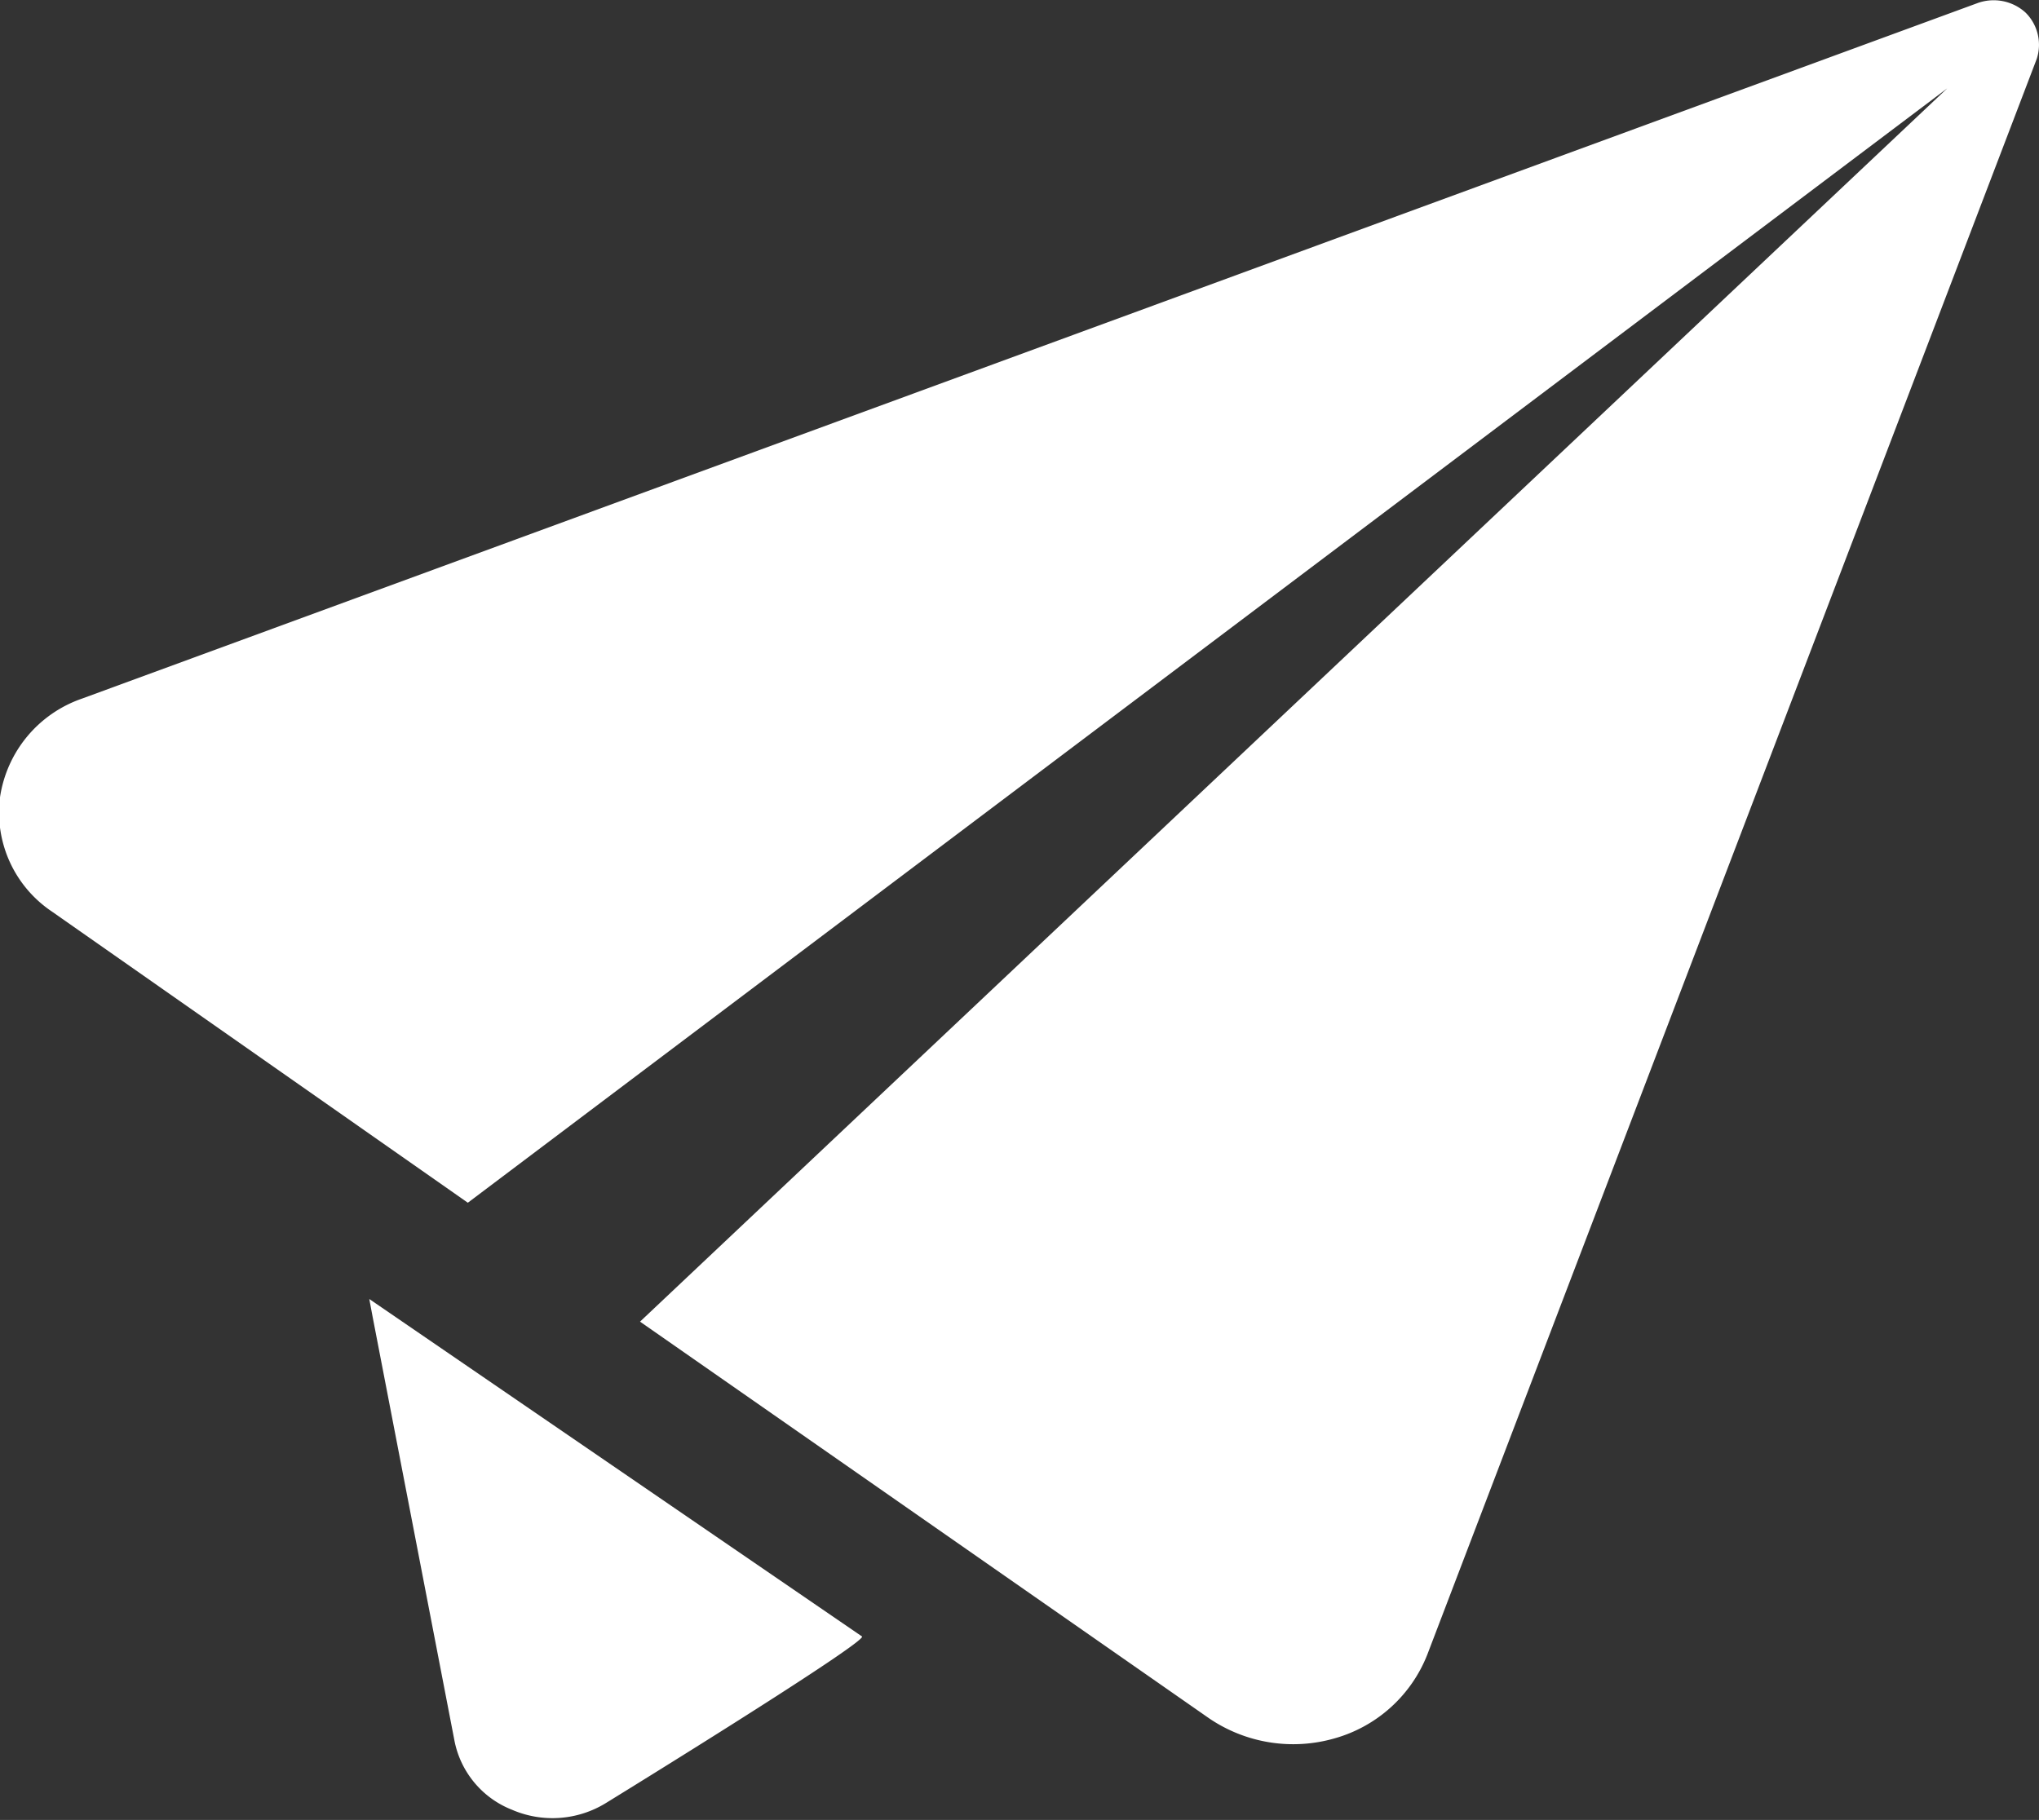 <svg xmlns="http://www.w3.org/2000/svg" width="18" height="16.07" viewBox="0 0 18 16.07">
  <rect x="0" y="0" width="18" height="16.07" fill="#333333" stroke="none"/>
<defs>
    <style>
      .cls-1 {
        fill: #fff;
        fill-rule: evenodd;
      }
    </style>
  </defs>
  <path id="Icon" class="cls-1" d="M7090.72,2192.23a1.091,1.091,0,0,0-.72.87,1.054,1.054,0,0,0,.46,1.01l3.67,2.57,13.06-9.84-11.54,10.89,5.02,3.5a1.32,1.32,0,0,0,1.11.18,1.241,1.241,0,0,0,.82-0.74l5.38-14.09a0.4,0.4,0,0,0-.1-0.41,0.418,0.418,0,0,0-.43-0.08Zm2.54,5.3,0.03,0.16,0.72,3.73a0.825,0.825,0,0,0,.51.62,0.9,0.9,0,0,0,.83-0.06c0.99-.61,2.29-1.43,2.26-1.47Z" transform="translate(-7090 -2186.06)"/>
</svg>
